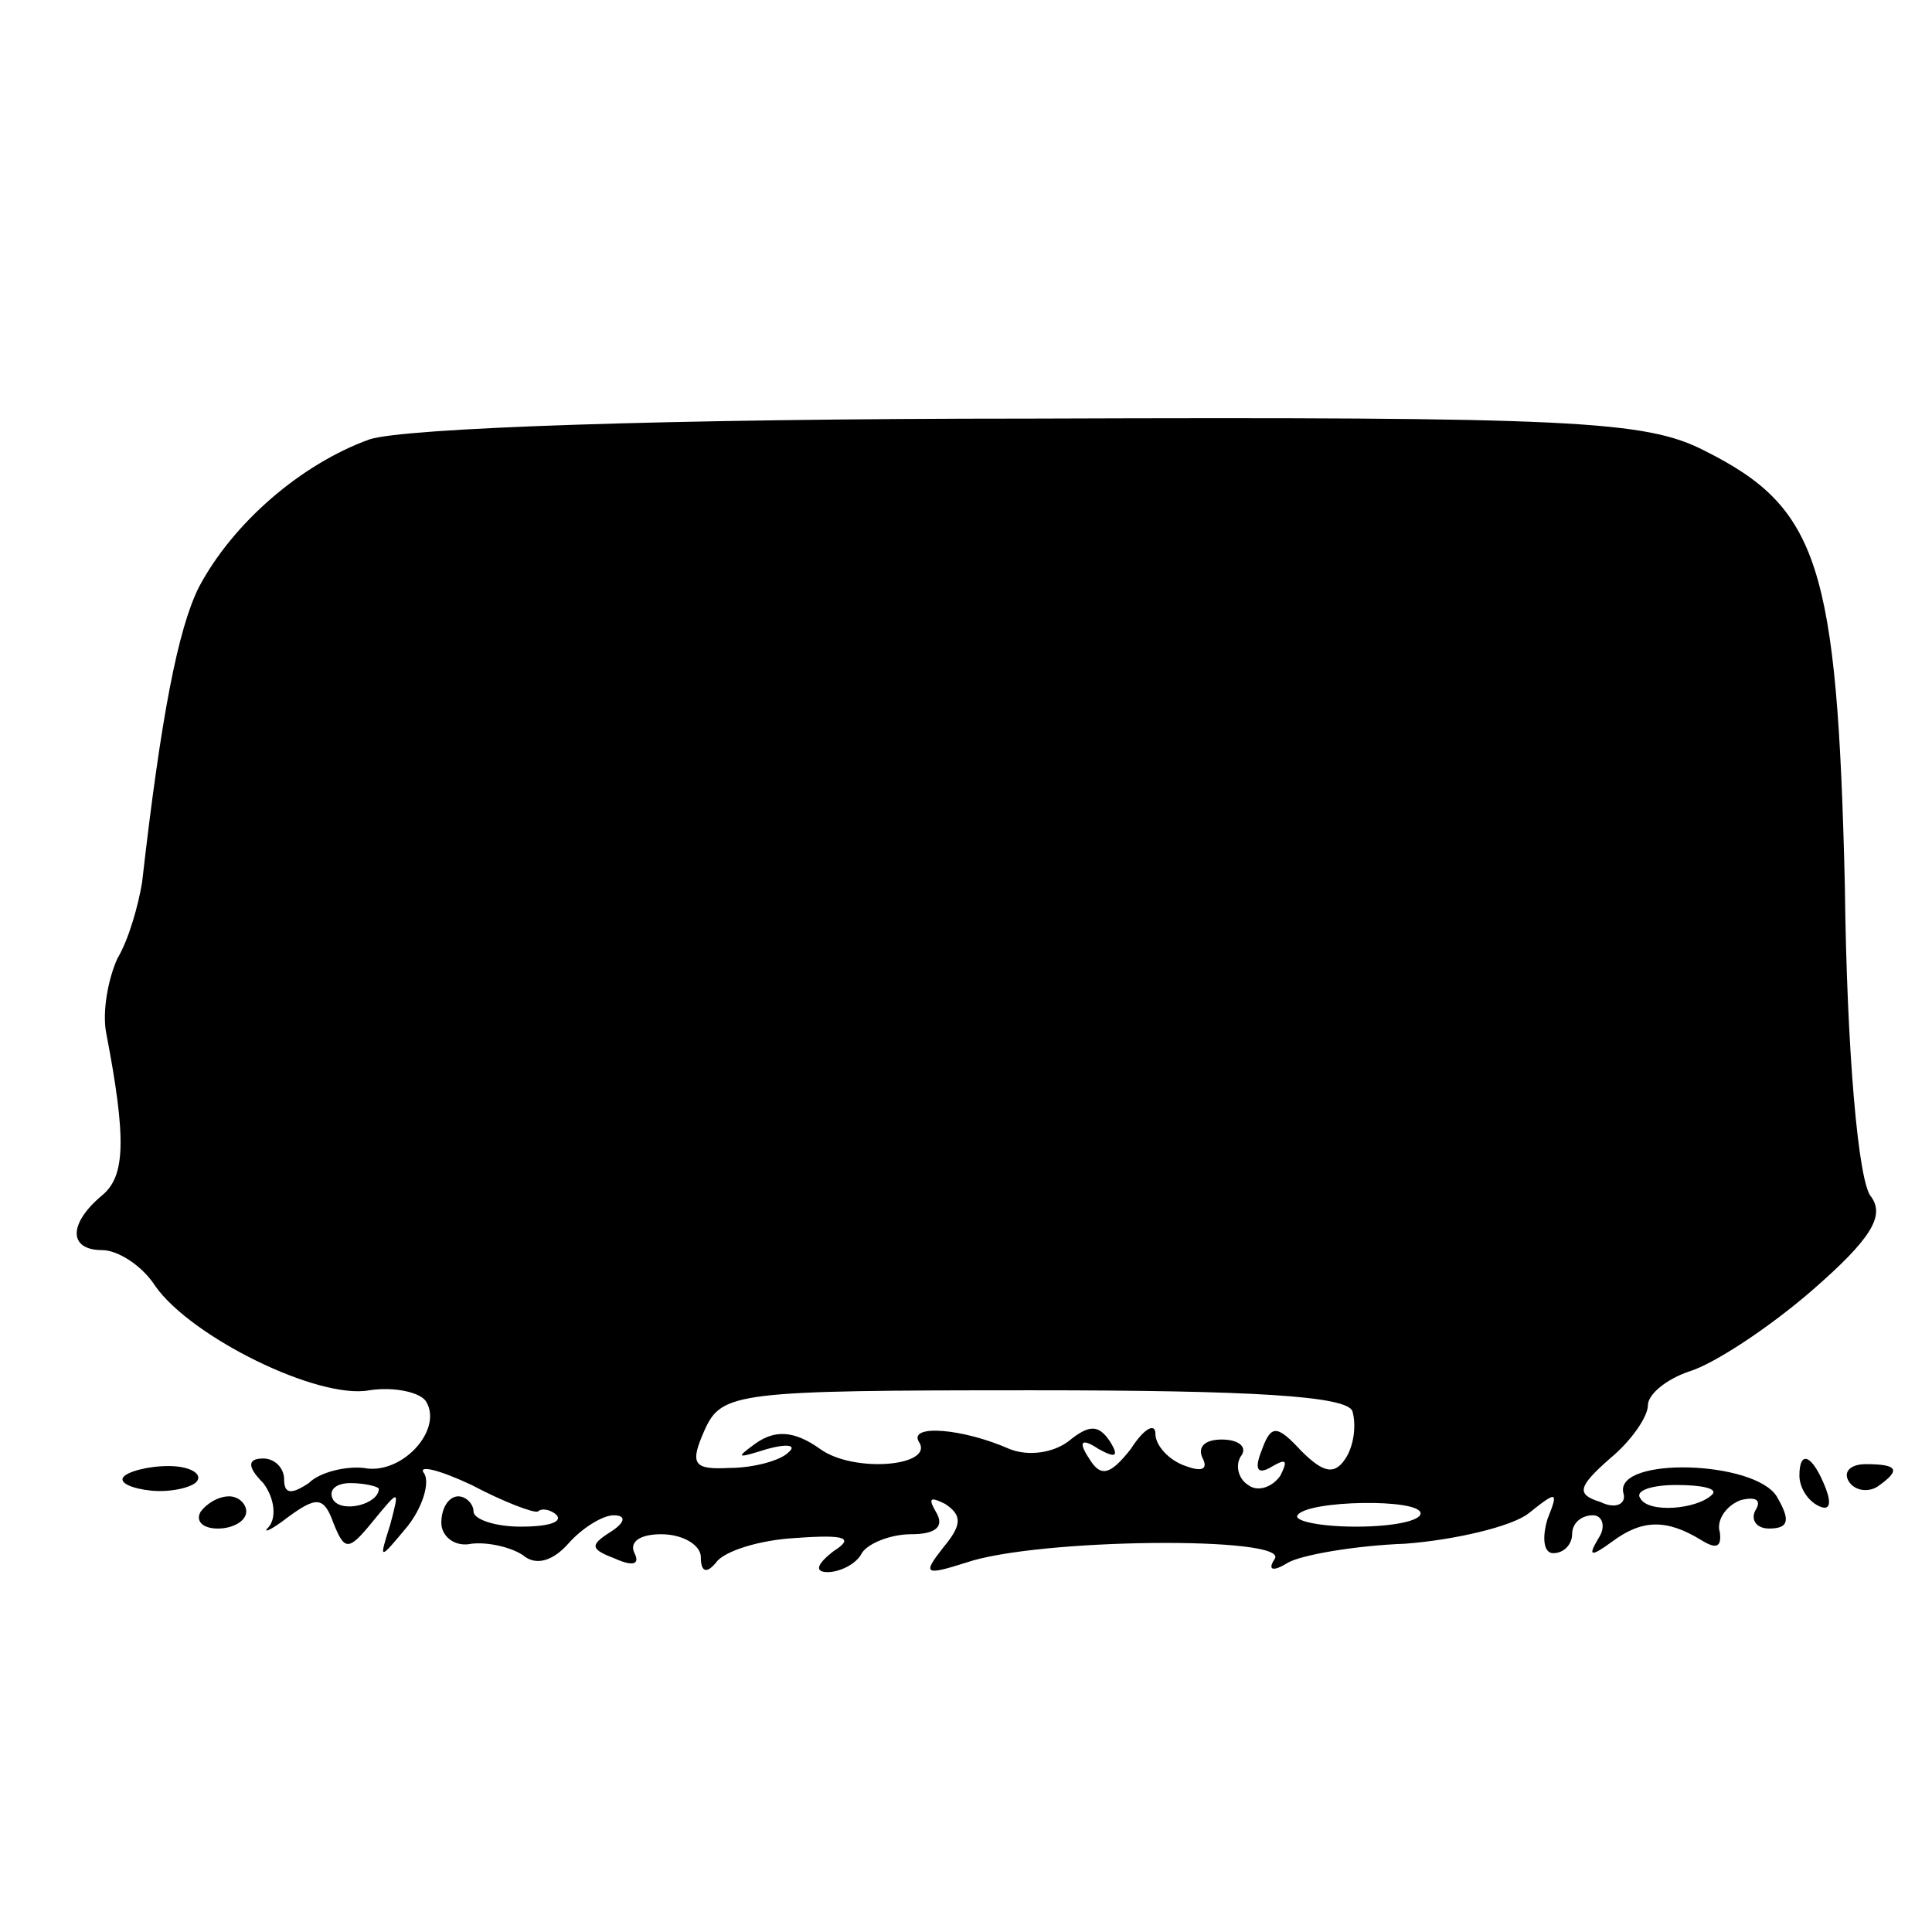 <?xml version="1.0" standalone="no"?>
<!DOCTYPE svg PUBLIC "-//W3C//DTD SVG 20010904//EN"
 "http://www.w3.org/TR/2001/REC-SVG-20010904/DTD/svg10.dtd">
<svg version="1.0" xmlns="http://www.w3.org/2000/svg"
 width="102pt" height="102pt" viewBox="0 0 102 102"
 preserveAspectRatio="xMidYMid meet">
<g transform="translate(0,102) scale(0.1,-0.1)"
fill="#000000" stroke="none">
<path d="M195 788 c-36 -13 -72 -44 -90 -78 -11 -22 -20 -68 -30 -156 -2 -12
-7 -30 -13 -40 -5 -11 -8 -28 -6 -39 11 -57 10 -76 -2 -86 -18 -15 -18 -29 0
-29 8 0 21 -8 28 -19 19 -27 86 -60 113 -55 13 2 27 -1 30 -6 9 -15 -13 -39
-33 -35 -9 1 -23 -2 -29 -8 -9 -6 -13 -6 -13 2 0 6 -5 11 -11 11 -8 0 -9 -4 0
-13 6 -8 7 -18 3 -23 -4 -4 1 -2 10 5 15 11 19 11 24 -3 6 -15 8 -15 21 1 14
17 14 17 9 -2 -6 -19 -6 -19 9 -1 8 10 12 23 9 28 -4 5 8 2 25 -6 17 -9 33
-15 35 -14 2 2 7 1 10 -2 3 -4 -6 -6 -19 -6 -14 0 -25 4 -25 8 0 4 -4 8 -8 8
-5 0 -9 -6 -9 -14 0 -7 7 -13 16 -11 9 1 21 -2 27 -6 7 -6 16 -3 24 6 7 8 18
15 24 15 7 0 6 -4 -2 -9 -11 -7 -10 -9 3 -14 9 -4 13 -3 10 3 -3 6 3 10 14 10
12 0 21 -6 21 -12 0 -8 3 -9 8 -3 4 6 23 12 42 13 27 2 31 0 20 -7 -9 -7 -10
-11 -3 -11 6 0 15 4 18 10 3 5 15 10 26 10 13 0 18 4 13 12 -4 7 -3 8 5 4 9
-6 9 -11 -1 -23 -11 -14 -10 -15 12 -8 38 13 171 14 163 2 -4 -6 -1 -7 7 -2 7
4 35 9 62 10 26 2 56 9 65 16 15 12 16 12 10 -3 -3 -10 -2 -18 3 -18 6 0 10 5
10 10 0 6 5 10 11 10 5 0 7 -6 3 -12 -6 -10 -4 -10 7 -2 16 12 29 12 47 1 8
-5 11 -4 10 4 -2 6 3 14 11 17 8 2 11 0 8 -5 -3 -5 0 -10 7 -10 11 0 11 5 4
17 -12 19 -85 21 -81 2 2 -6 -4 -9 -12 -5 -13 4 -12 8 5 23 11 9 20 22 20 28
0 6 10 14 22 18 13 4 42 23 65 43 31 27 38 39 31 49 -7 7 -13 78 -14 164 -4
170 -14 200 -74 230 -31 16 -69 18 -355 17 -195 0 -332 -5 -350 -11z m519
-513 c2 -7 1 -17 -3 -24 -6 -10 -12 -9 -24 3 -13 14 -16 14 -21 0 -4 -10 -2
-13 6 -8 7 4 8 3 4 -5 -4 -6 -12 -9 -17 -5 -5 3 -7 10 -4 15 4 5 -1 9 -10 9
-9 0 -13 -4 -10 -10 3 -6 -1 -7 -9 -4 -9 3 -16 11 -16 17 0 6 -6 3 -13 -8 -11
-14 -16 -15 -22 -5 -6 9 -4 11 5 5 9 -5 11 -4 6 4 -6 9 -11 9 -22 0 -8 -6 -21
-8 -31 -4 -25 11 -53 13 -48 4 9 -13 -34 -17 -52 -4 -14 10 -24 10 -34 3 -11
-8 -10 -8 6 -3 11 3 16 2 11 -2 -4 -4 -18 -8 -31 -8 -19 -1 -21 2 -13 20 9 20
17 21 173 21 116 0 166 -3 169 -11z m-514 -41 c0 -8 -19 -13 -24 -6 -3 5 1 9
9 9 8 0 15 -2 15 -3z m704 -3 c-8 -8 -34 -10 -38 -2 -3 4 6 7 19 7 14 0 22 -2
19 -5z m-154 -10 c0 -4 -15 -7 -34 -7 -19 0 -33 3 -31 6 5 8 65 9 65 1z"/>
<path d="M65 240 c-2 -3 5 -6 15 -7 11 -1 22 2 24 5 3 4 -4 8 -15 8 -11 0 -22
-3 -24 -6z"/>
<path d="M950 241 c0 -6 4 -13 10 -16 6 -3 7 1 4 9 -7 18 -14 21 -14 7z"/>
<path d="M976 238 c3 -5 10 -6 15 -3 13 9 11 12 -6 12 -8 0 -12 -4 -9 -9z"/>
<path d="M106 222 c-3 -5 1 -9 9 -9 8 0 15 4 15 9 0 4 -4 8 -9 8 -6 0 -12 -4
-15 -8z"/>
</g>
</svg>
